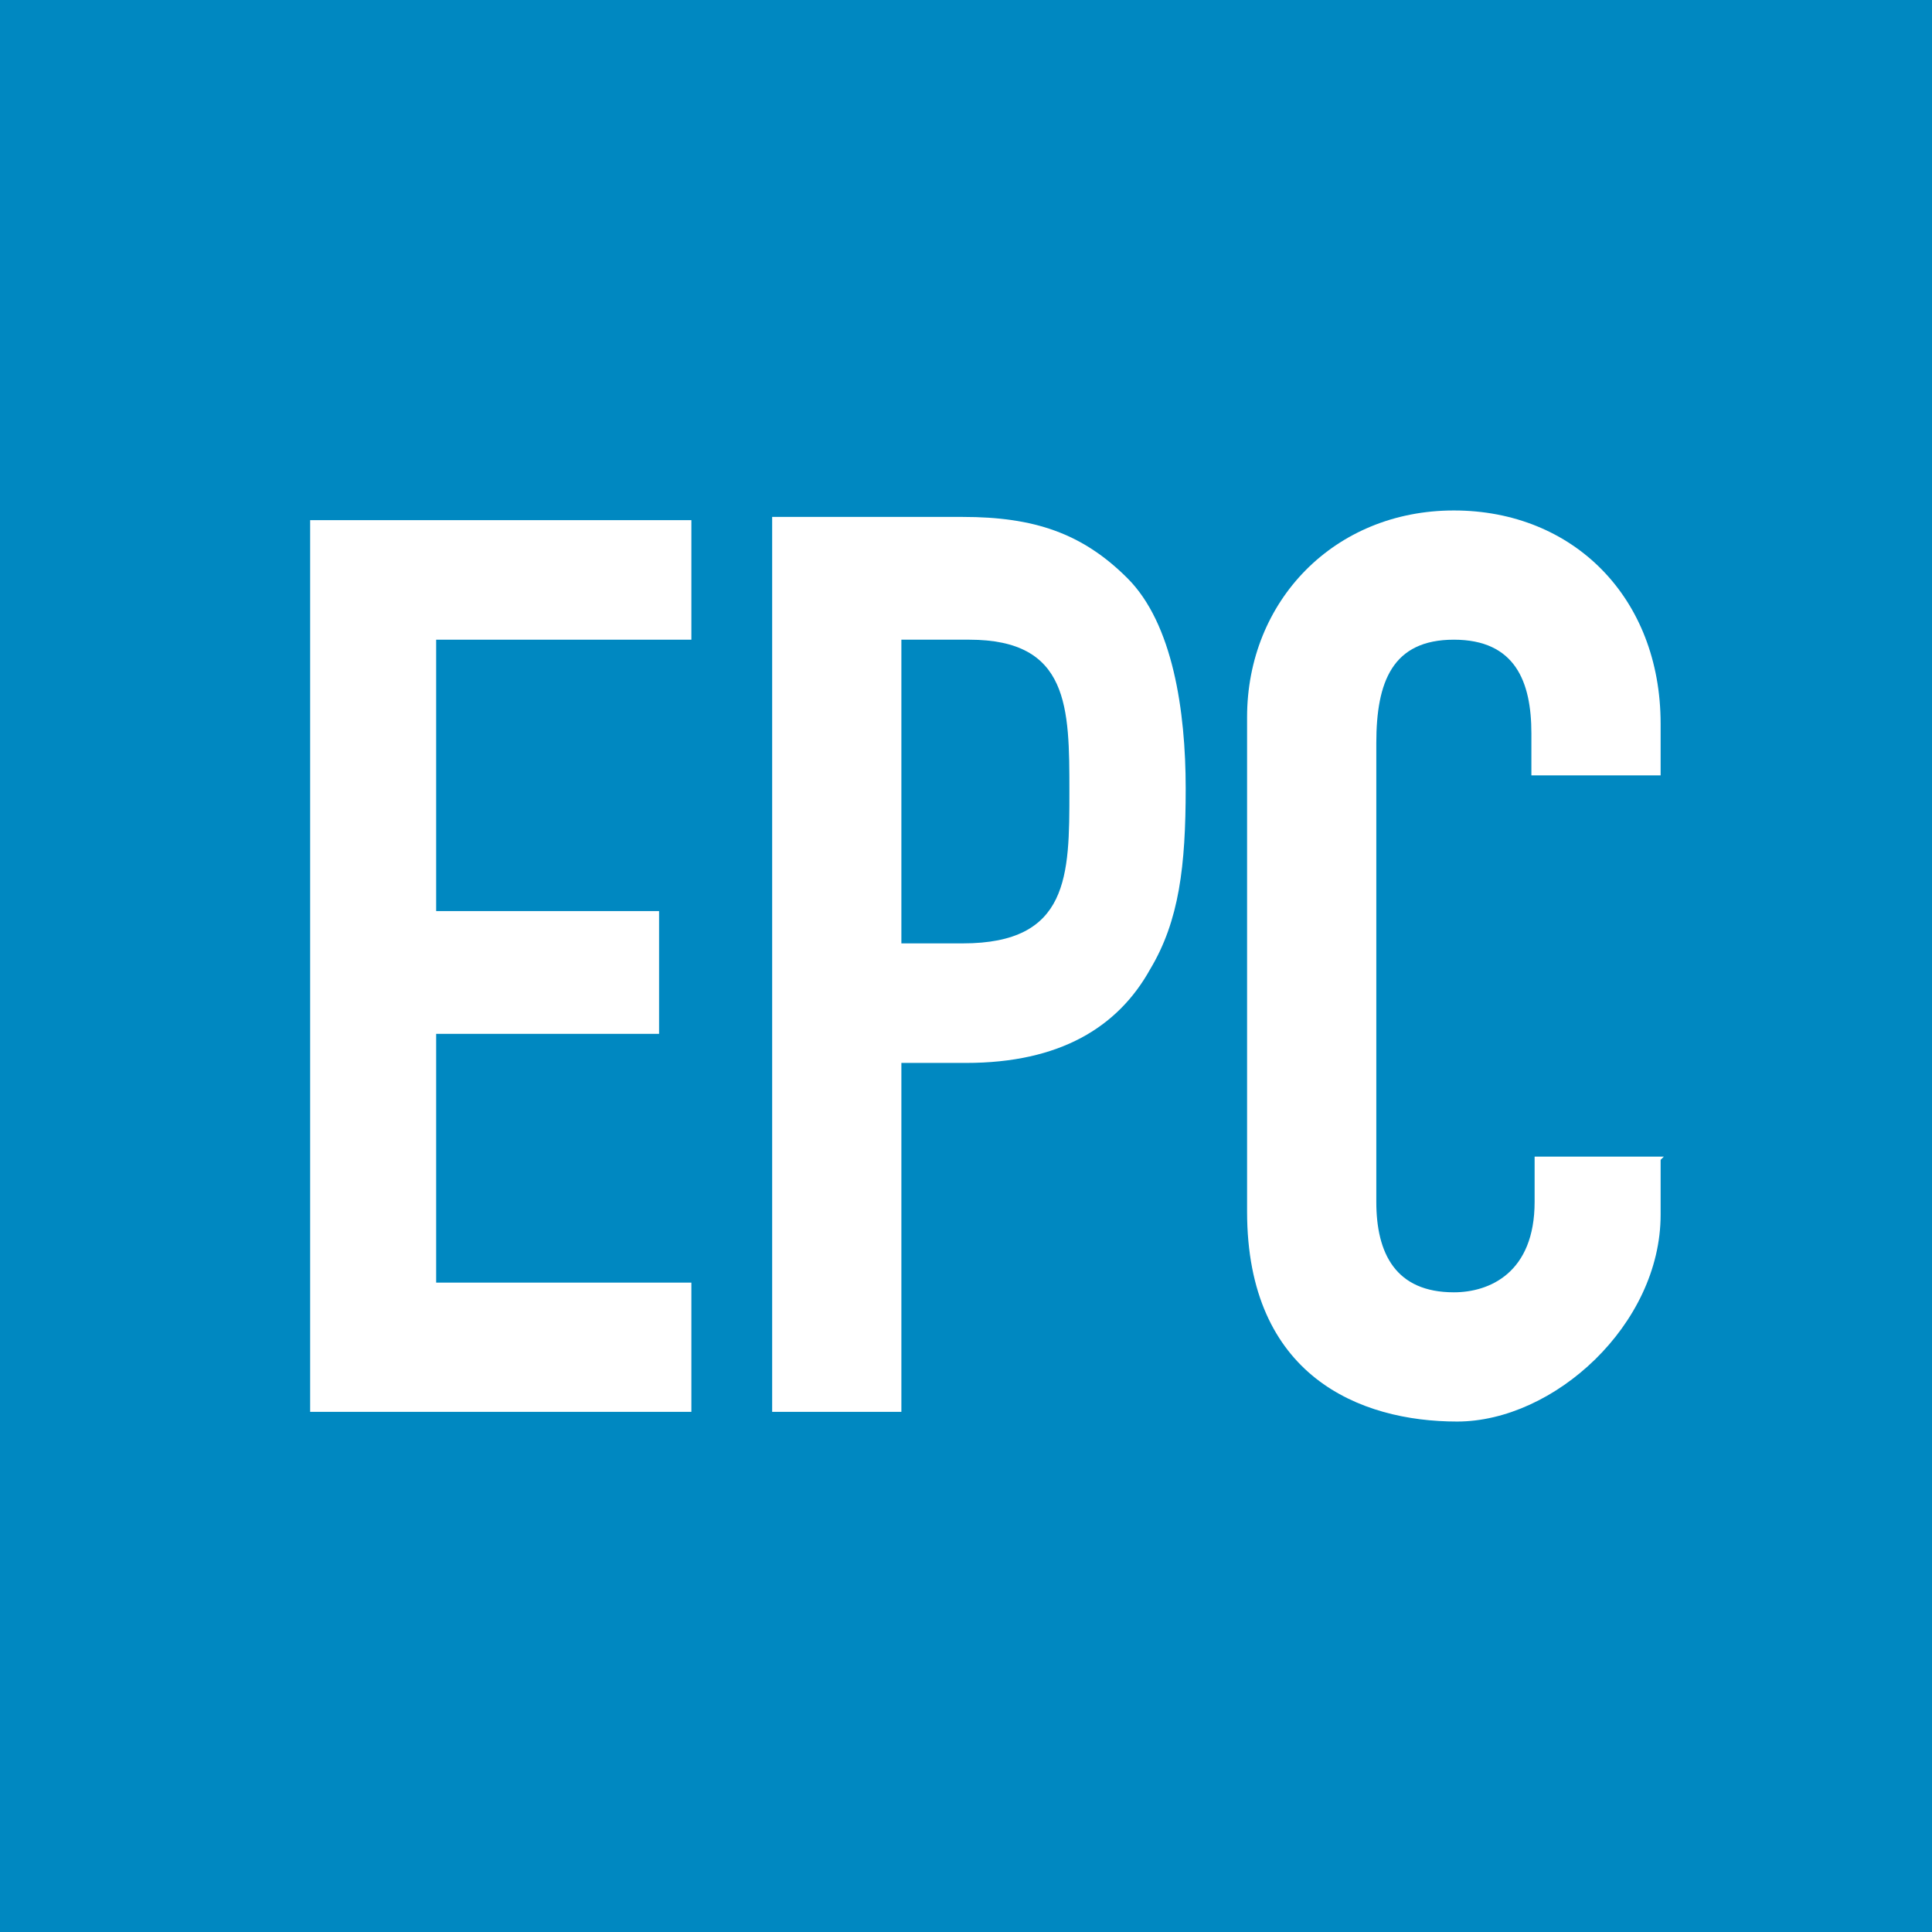 <?xml version="1.0" encoding="UTF-8"?>
<svg xmlns="http://www.w3.org/2000/svg" width="59.8" height="59.8" version="1.1" viewBox="0 0 59.8 59.8">
  <rect x="0" y="0" width="59.8" height="59.8" fill="#333333" stroke="none"/>
  <defs>
    <style>
      .cls-1 {
        fill: #0088c1;
      }

      .cls-2 {
        fill: #fff;
      }
    </style>
  </defs>
  <!-- Generator: Adobe Illustrator 28.7.1, SVG Export Plug-In . SVG Version: 1.2.0 Build 142)  -->
  <g>
    <g id="Layer_1">
      <g id="Layer_1-2" data-name="Layer_1">
        <g>
          <polygon class="cls-1" points="0 0 59.8 0 59.8 59.8 0 59.8 0 0 0 0"/>
          <polygon class="cls-2" points="9.6 43.7 21.4 43.7 21.4 39.7 13.5 39.7 13.5 32 20.4 32 20.4 28.2 13.5 28.2 13.5 19.8 21.4 19.8 21.4 16.1 9.6 16.1 9.6 43.7 9.6 43.7"/>
          <path class="cls-2" d="M23.9,43.7h4v-10.8h2c2.9,0,4.7-1.1,5.7-2.9.9-1.5,1.1-3.2,1.1-5.6s-.4-5.1-1.8-6.5c-1.4-1.4-2.9-1.9-5.1-1.9h-5.9v27.7h0ZM27.9,19.8h2.1c3.1,0,3.1,2.1,3.1,4.7s0,4.7-3.3,4.7h-1.9v-9.4h0Z"/>
          <path class="cls-2" d="M51.5,35.8h-4v1.4c0,2.2-1.4,2.8-2.5,2.8-1.8,0-2.4-1.2-2.4-2.8v-14.2c0-1.9.5-3.2,2.4-3.2s2.4,1.3,2.4,2.9v1.3h4v-1.6c0-3.9-2.7-6.6-6.4-6.6s-6.4,2.8-6.4,6.4v15.3c0,5.1,3.5,6.5,6.5,6.5s6.3-3,6.3-6.4v-1.7h0Z"/>
        </g>
      </g>
    </g>
  </g>
</svg>